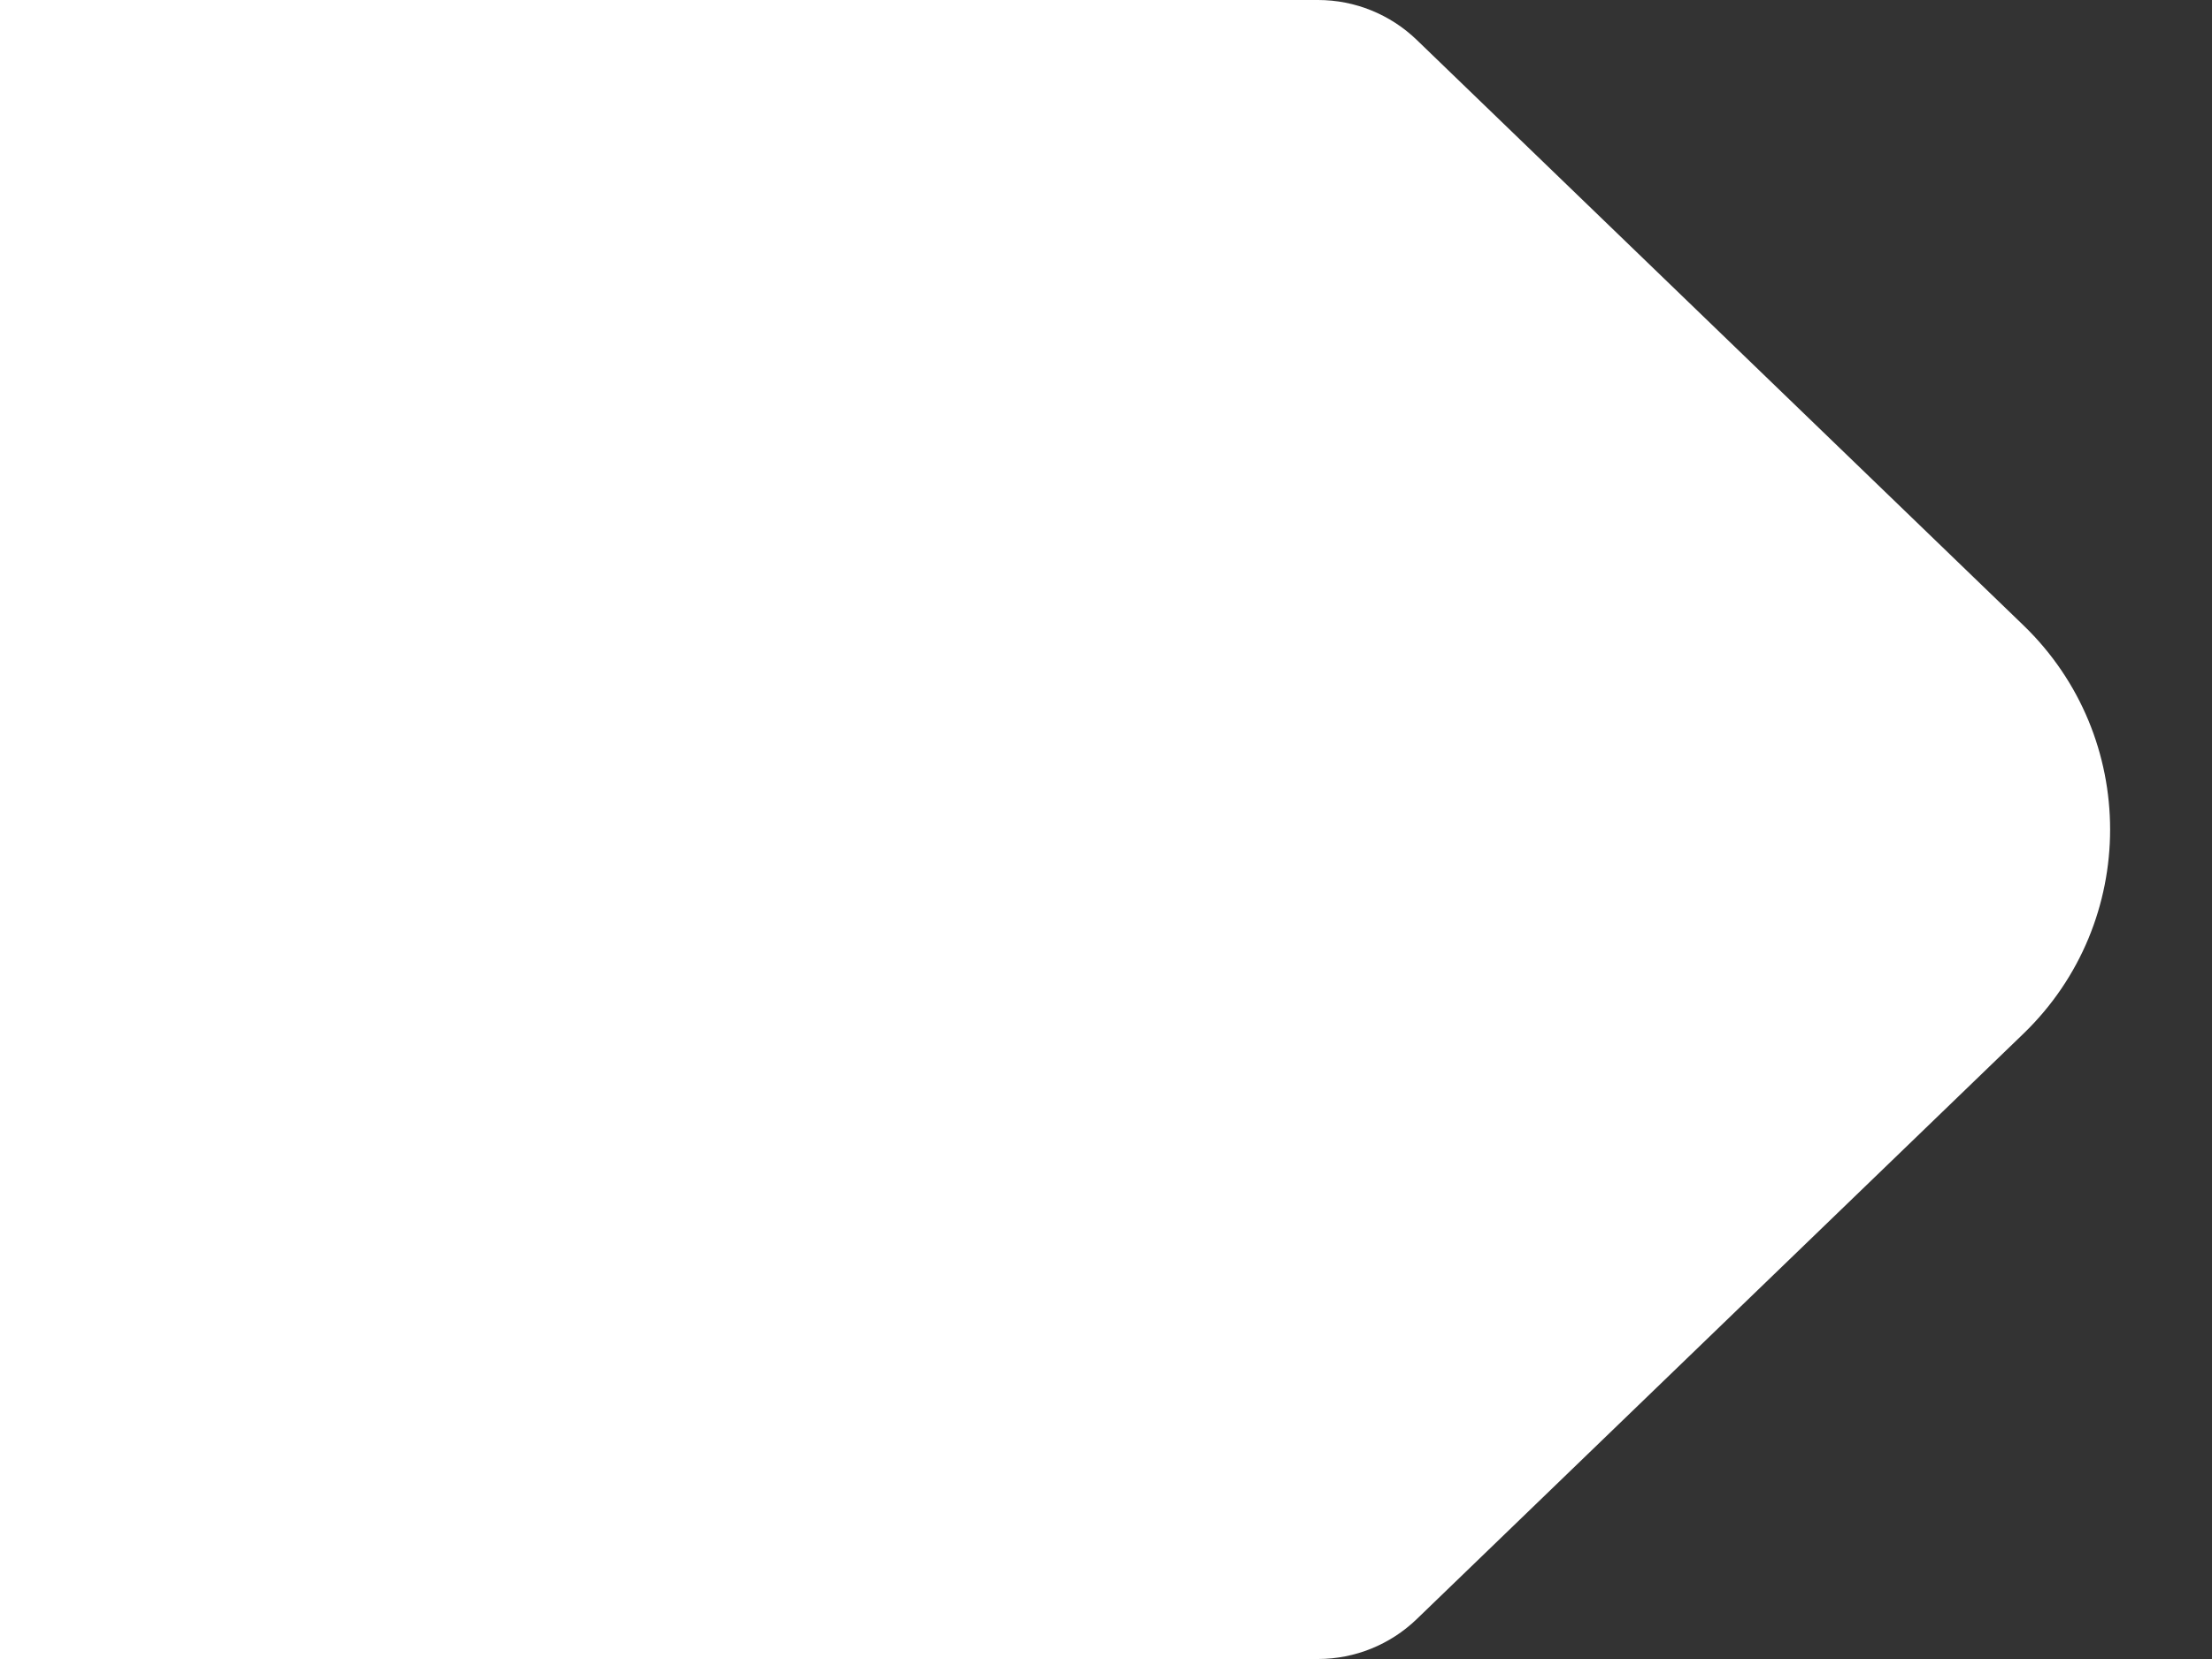<svg width="16" height="12" viewBox="0 0 16 12" fill="none" xmlns="http://www.w3.org/2000/svg">
<rect x="0" y="0" width="16" height="12" fill="#333333" stroke="none"/>
<path d="M9.534 0C9.8 0 10.056 0.104 10.247 0.288L14.636 4.523C15.472 5.33 15.472 6.67 14.636 7.477L10.247 11.712C10.056 11.896 9.8 12 9.534 12H0V0H9.534Z" fill="white"/>
</svg>
